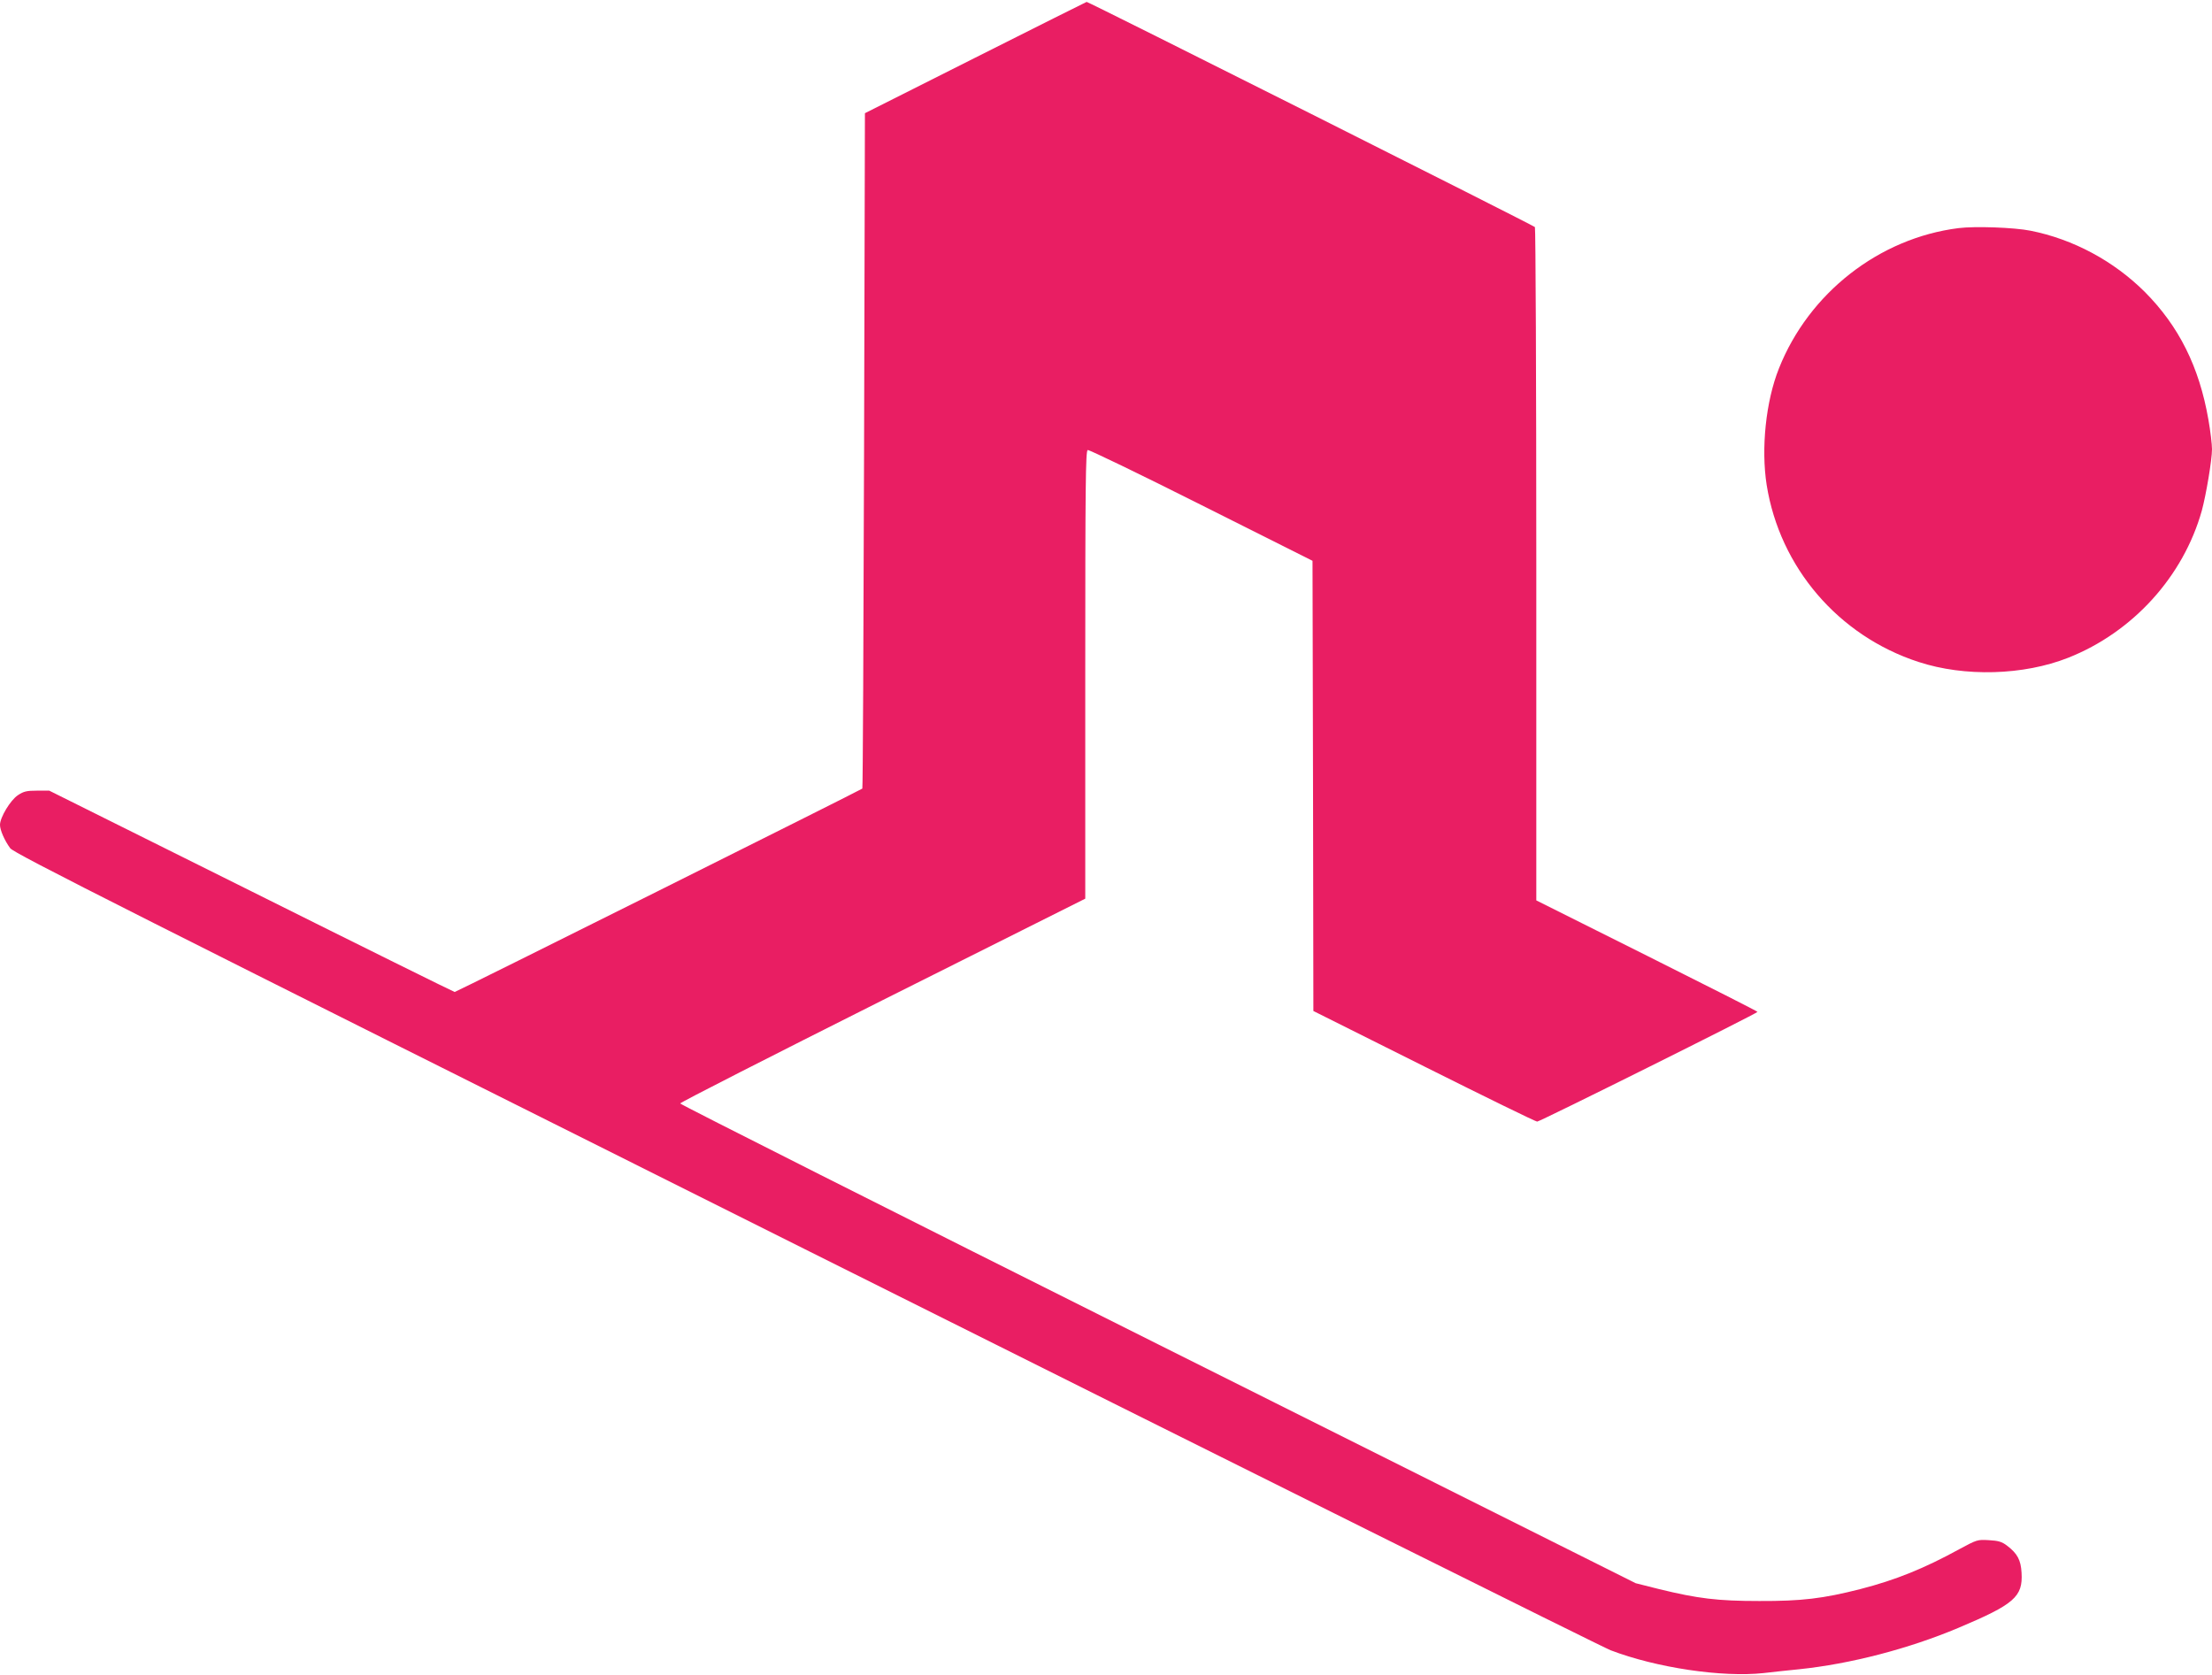 <?xml version="1.0" standalone="no"?>
<!DOCTYPE svg PUBLIC "-//W3C//DTD SVG 20010904//EN"
 "http://www.w3.org/TR/2001/REC-SVG-20010904/DTD/svg10.dtd">
<svg version="1.0" xmlns="http://www.w3.org/2000/svg"
 width="1280pt" height="969pt" viewBox="0 0 1280 969"
 preserveAspectRatio="xMidYMid meet">
<g transform="translate(0,969) scale(0.1,-0.1)"
fill="#e91e63" stroke="none">
<path d="M5645 9357 l-640 -322 -5 -1952 c-3 -1073 -7 -1953 -10 -1956 -10 -9
-2350 -1177 -2359 -1177 -4 0 -534 262 -1177 583 l-1169 582 -71 0 c-59 0 -77
-4 -110 -26 -44 -29 -104 -129 -104 -172 0 -30 26 -90 59 -135 20 -29 669
-356 4600 -2321 2517 -1258 4614 -2302 4661 -2320 264 -101 646 -158 885 -132
61 7 153 17 205 22 298 31 633 118 921 239 325 137 375 180 367 319 -4 74 -24
112 -85 158 -29 22 -49 28 -104 31 -66 4 -69 3 -171 -52 -202 -111 -370 -179
-573 -231 -215 -55 -341 -70 -585 -69 -241 0 -355 14 -580 69 l-135 34 -2765
1383 c-1521 761 -2765 1388 -2764 1393 0 6 527 274 1172 598 l1172 587 0 1295
c0 1095 2 1296 14 1301 7 3 303 -140 657 -318 l644 -323 3 -1302 2 -1303 640
-320 c352 -176 646 -320 655 -320 16 0 1275 627 1275 635 0 3 -288 149 -640
325 l-640 320 0 1943 c0 1068 -4 1947 -8 1953 -6 9 -2586 1305 -2594 1303 -2
0 -291 -145 -643 -322z"/>
<path d="M11333 8370 c-460 -58 -866 -376 -1039 -812 -76 -190 -104 -463 -71
-674 76 -477 415 -873 878 -1024 268 -88 609 -78 867 24 374 148 666 470 773
851 25 92 59 294 59 356 0 27 -9 105 -21 172 -53 304 -170 539 -368 738 -180
179 -414 305 -661 354 -94 19 -322 27 -417 15z"/>
</g>
</svg>
